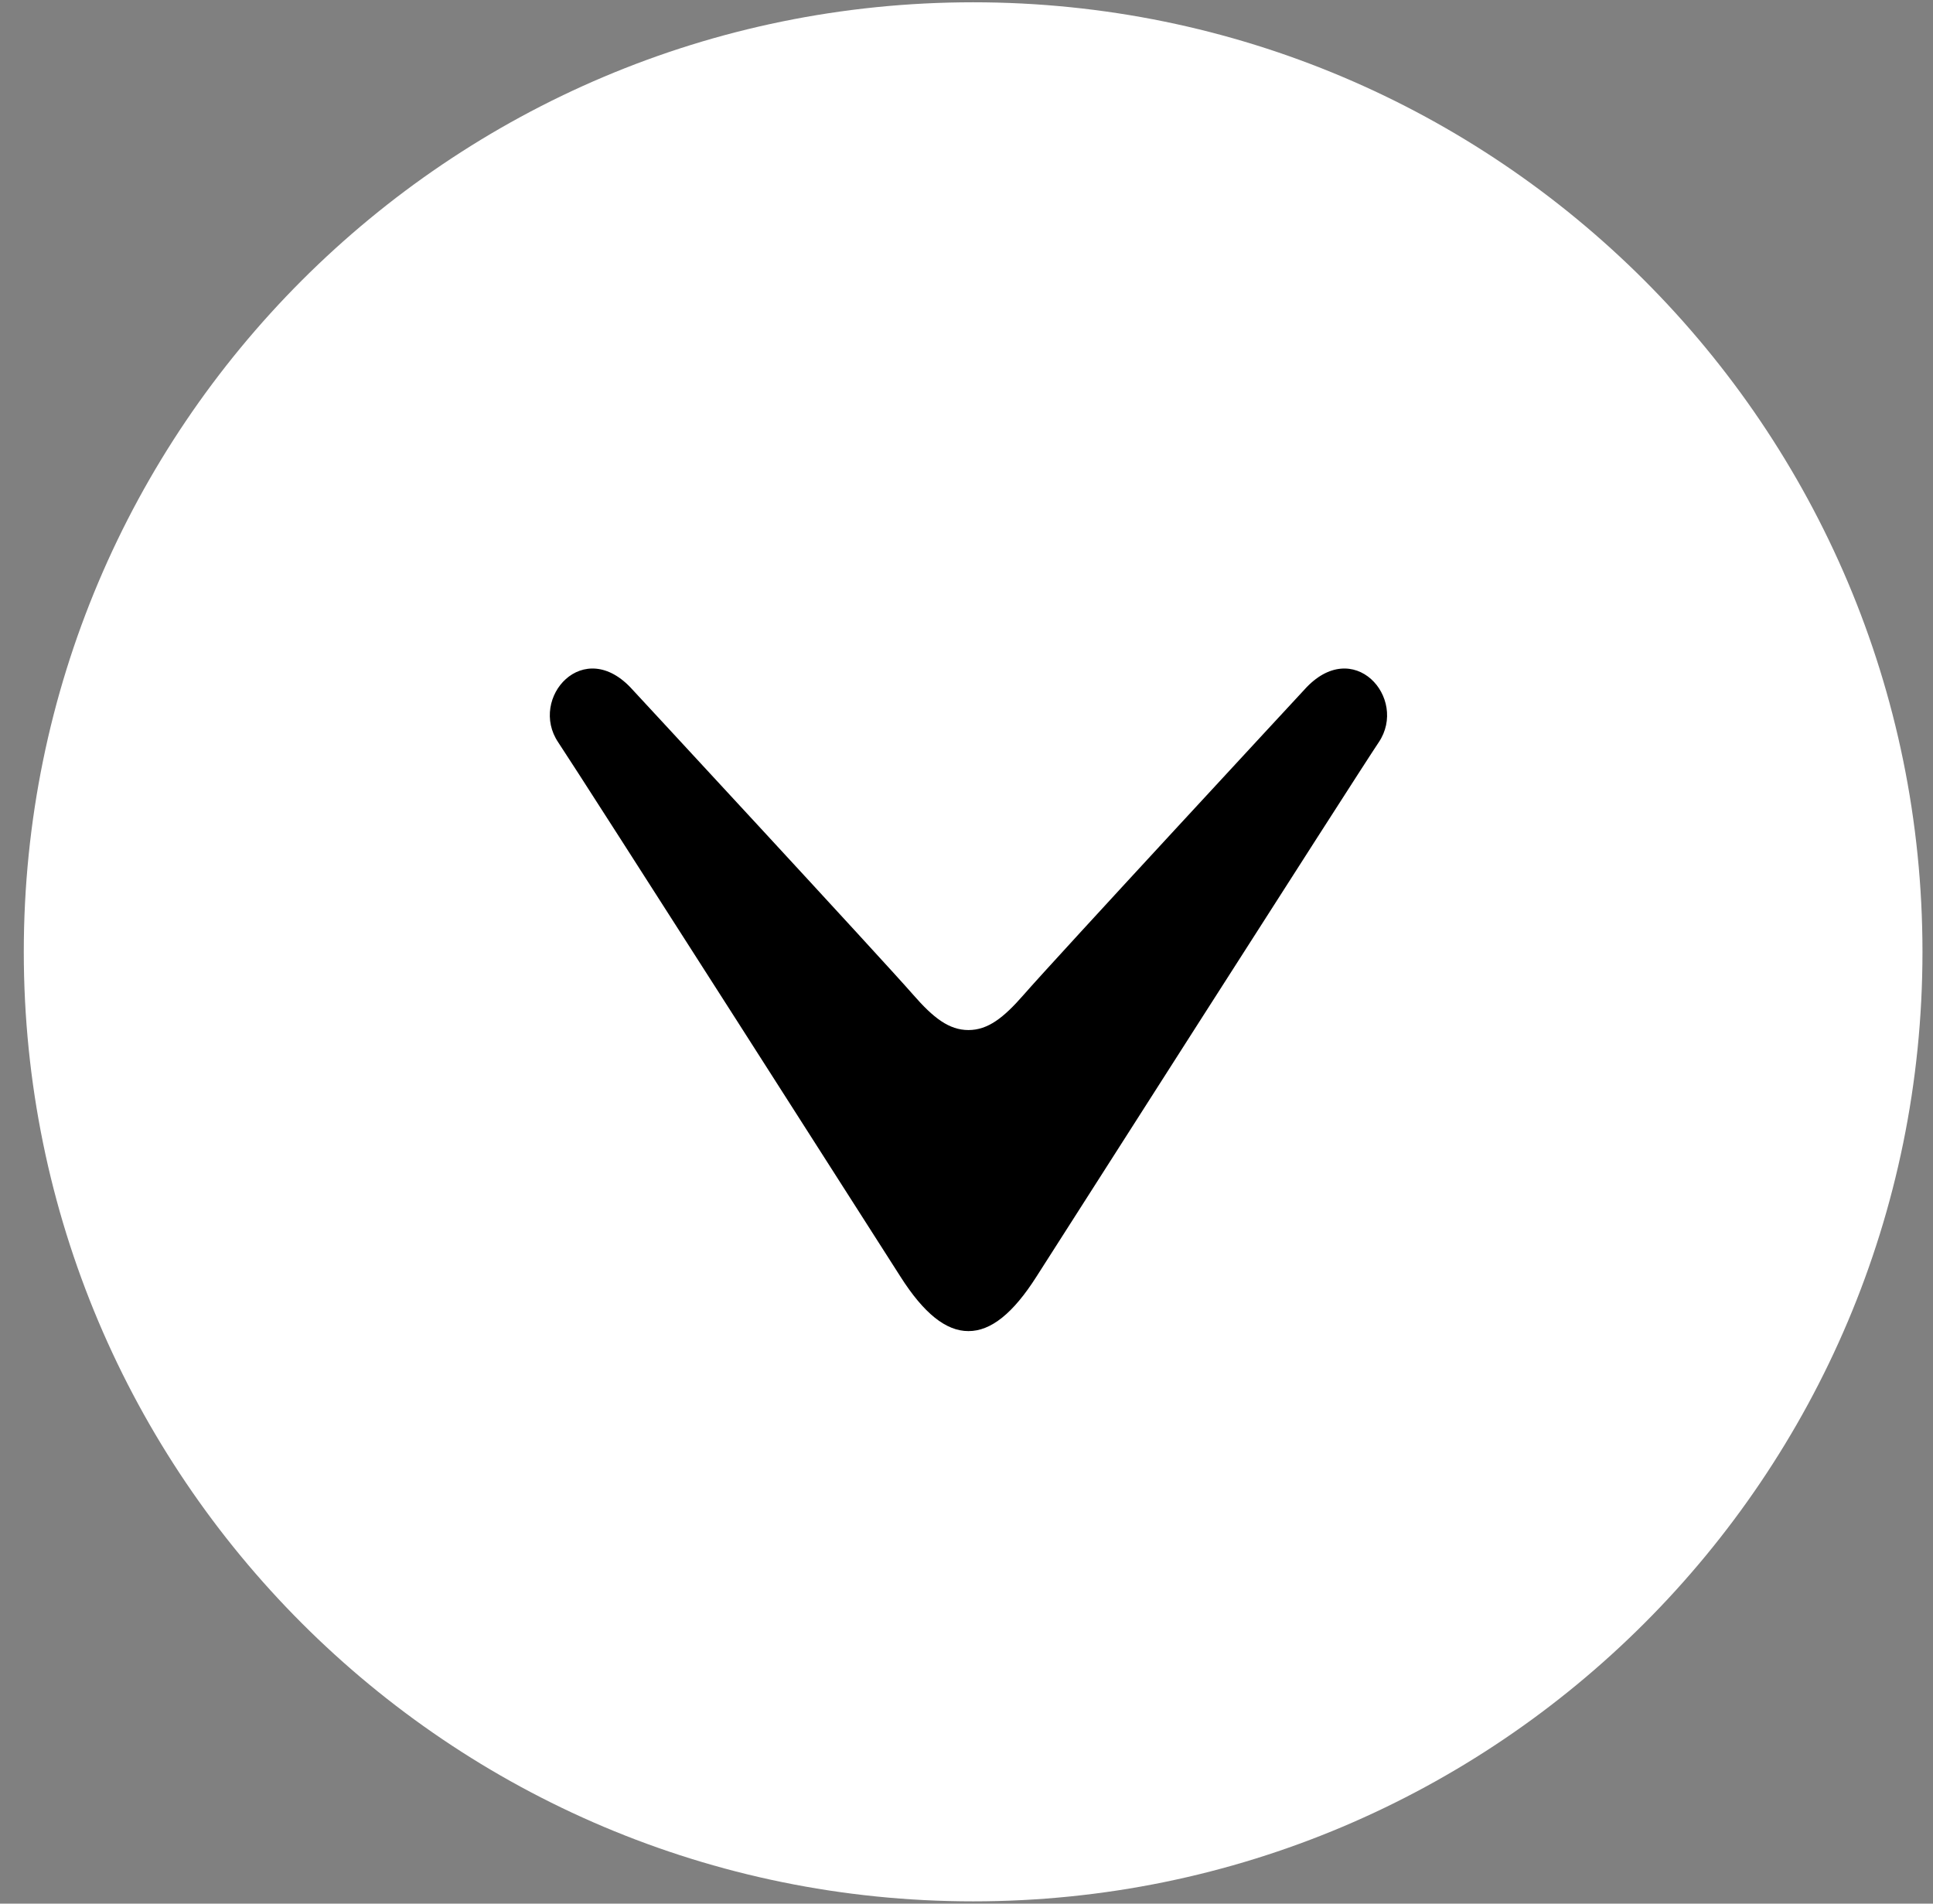 <svg width="65" height="64" viewBox="0 0 65 64" fill="none" xmlns="http://www.w3.org/2000/svg">
<rect x="0" y="0" width="65" height="64" fill="#808080" stroke="none"/>
<path d="M0.8 32C0.8 14.369 15.092 0.077 32.723 0.077V0.077C50.353 0.077 64.646 14.369 64.646 32V32C64.646 49.631 50.353 63.923 32.723 63.923V63.923C15.092 63.923 0.8 49.631 0.8 32V32Z" fill="white"/>
<path d="M34.851 42.922C34.069 44.152 33.321 44.754 32.565 44.751C31.811 44.754 31.062 44.152 30.28 42.922C30.28 42.922 19.464 25.986 18.771 24.957C17.769 23.474 19.628 21.351 21.272 23.189C21.272 23.189 29.649 32.23 30.709 33.445C31.387 34.223 31.914 34.63 32.565 34.63C33.218 34.63 33.743 34.223 34.422 33.445C35.48 32.23 43.859 23.189 43.859 23.189C45.502 21.351 47.362 23.474 46.361 24.957C45.666 25.986 34.851 42.922 34.851 42.922Z" fill="black"/>
</svg>

